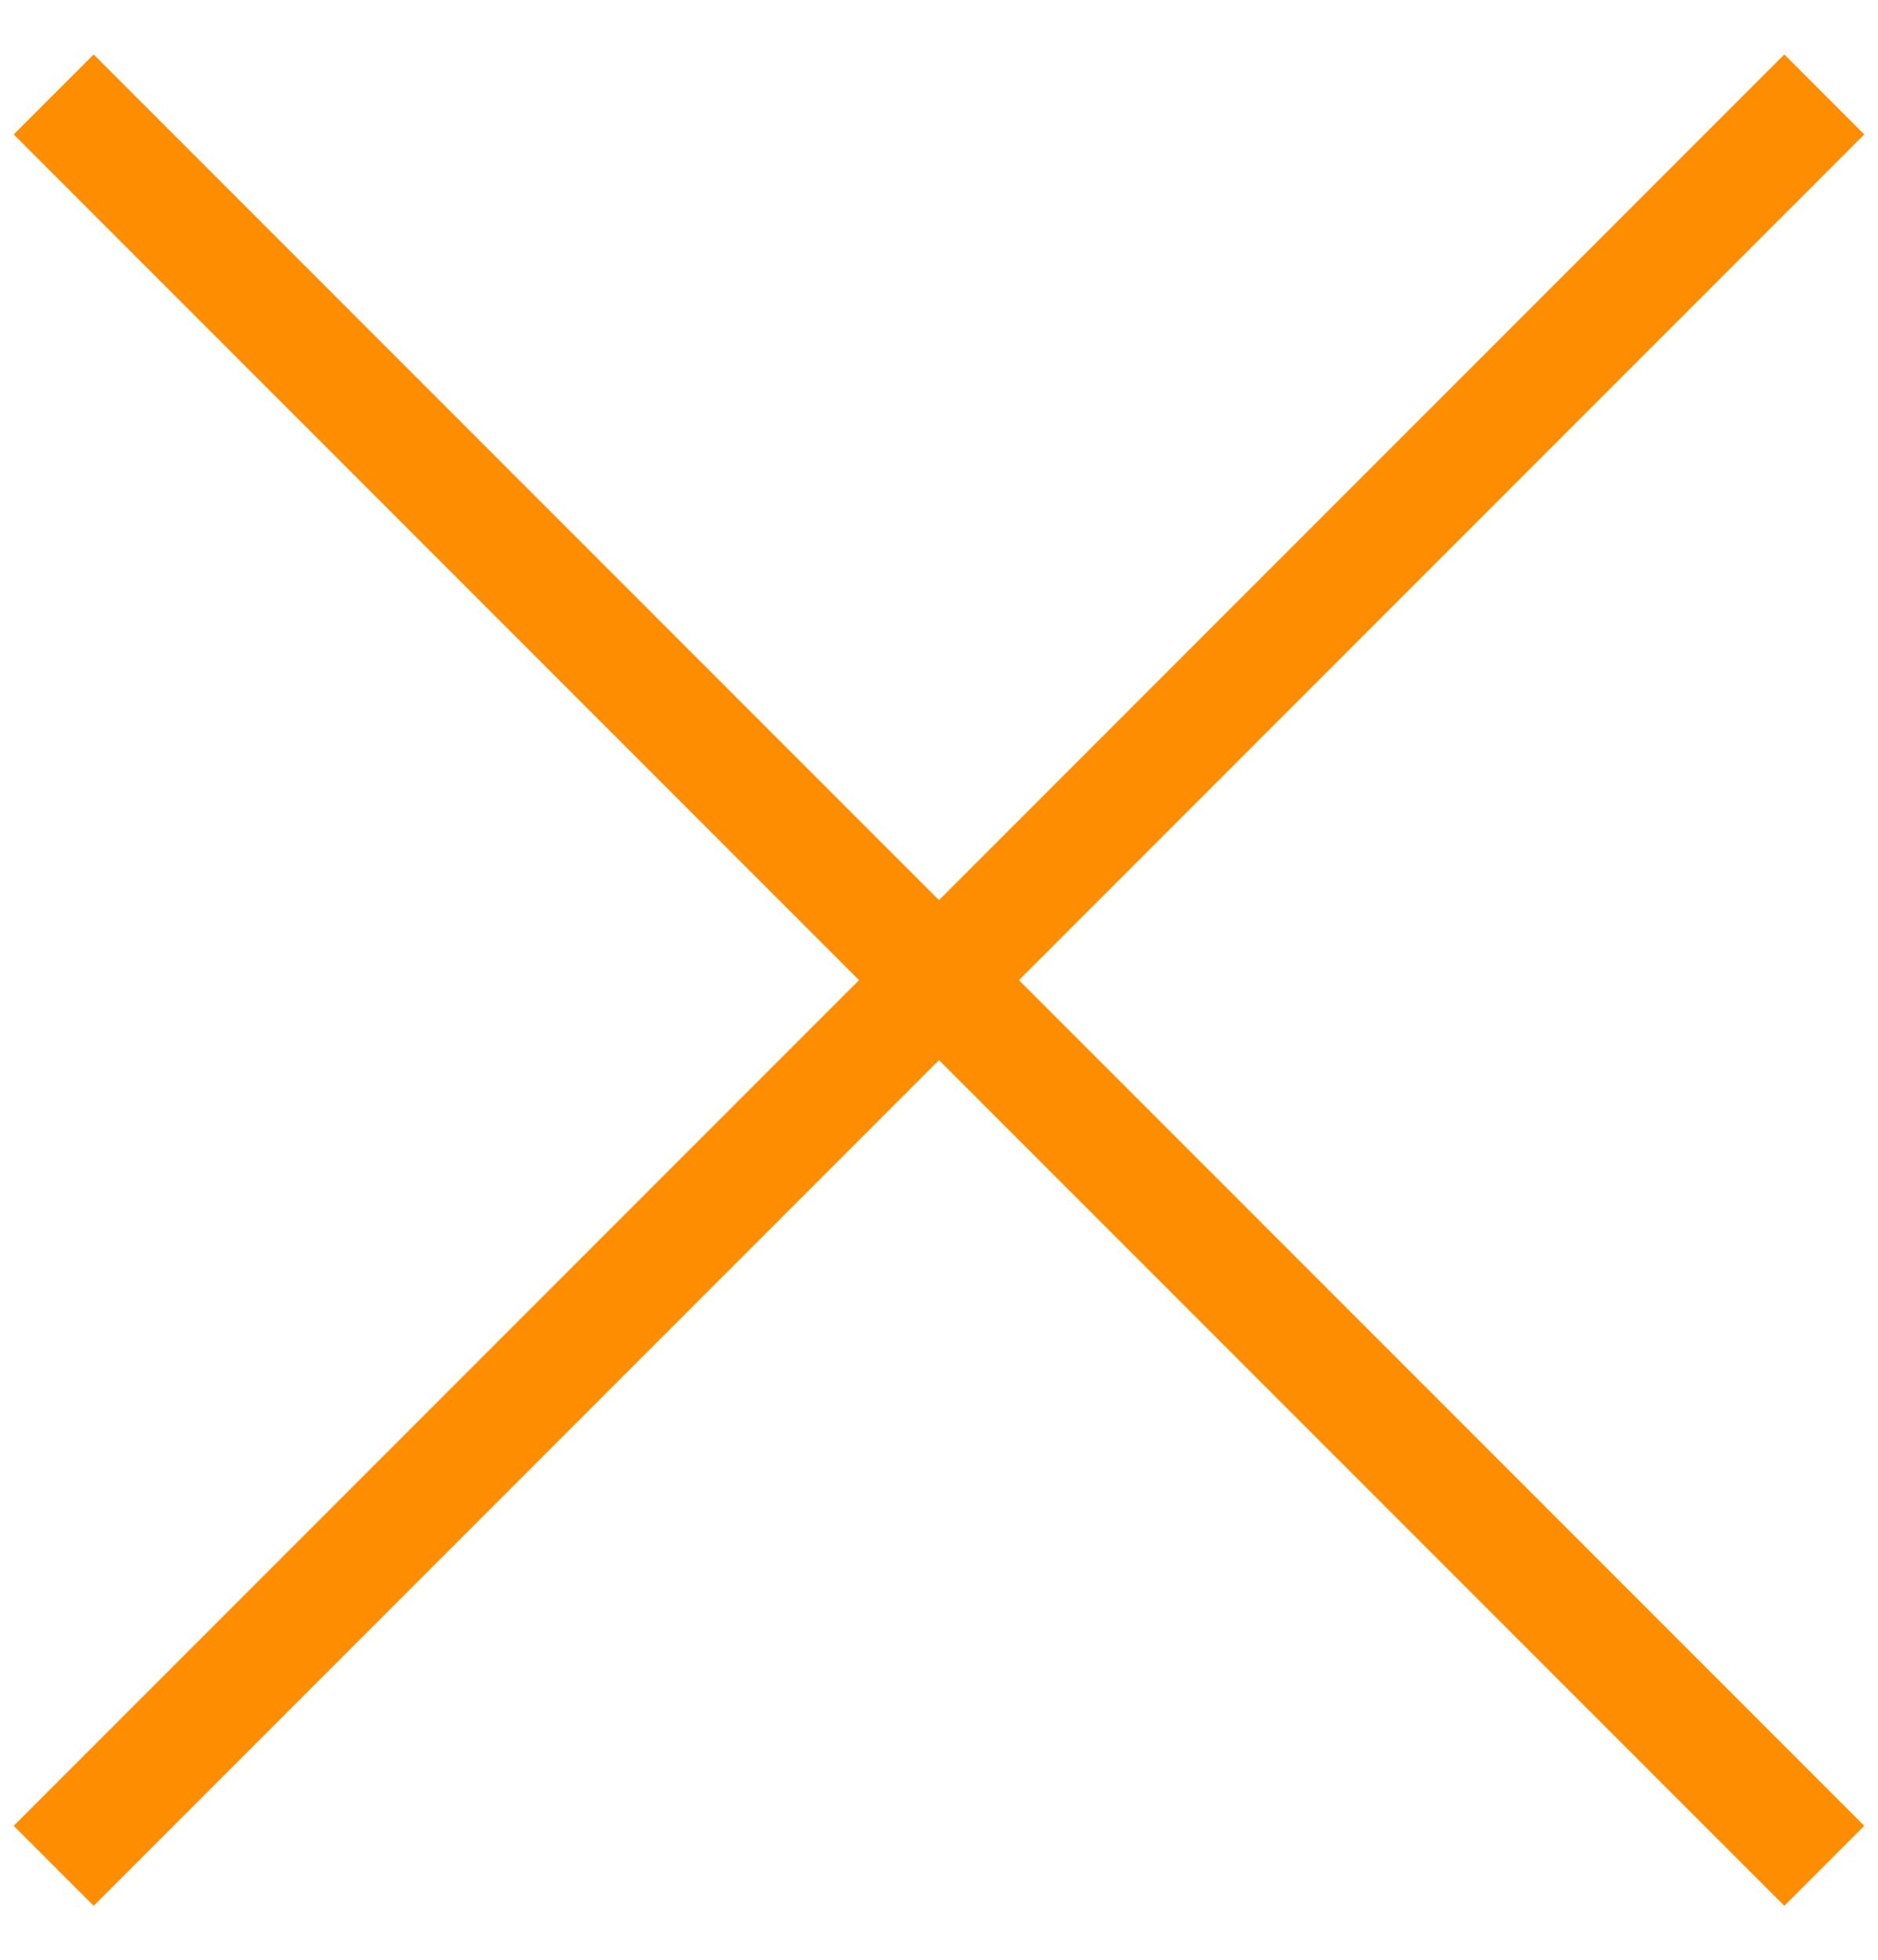 <?xml version="1.0" encoding="UTF-8"?>
<svg id="Capa_1" xmlns="http://www.w3.org/2000/svg" version="1.1" viewBox="0 0 33.22 34.66">
  <!-- Generator: Adobe Illustrator 29.3.1, SVG Export Plug-In . SVG Version: 2.1.0 Build 151)  -->
  <defs>
    <style>
      .st0 {
        fill: none;
        stroke: #ff8d02;
        stroke-miterlimit: 10;
        stroke-width: 2px;
      }
    </style>
  </defs>
  <polyline class="st0" points=".95 1.67 16.61 17.33 .95 32.99"/>
  <polyline class="st0" points="32.27 32.99 16.61 17.33 32.27 1.67"/>
</svg>